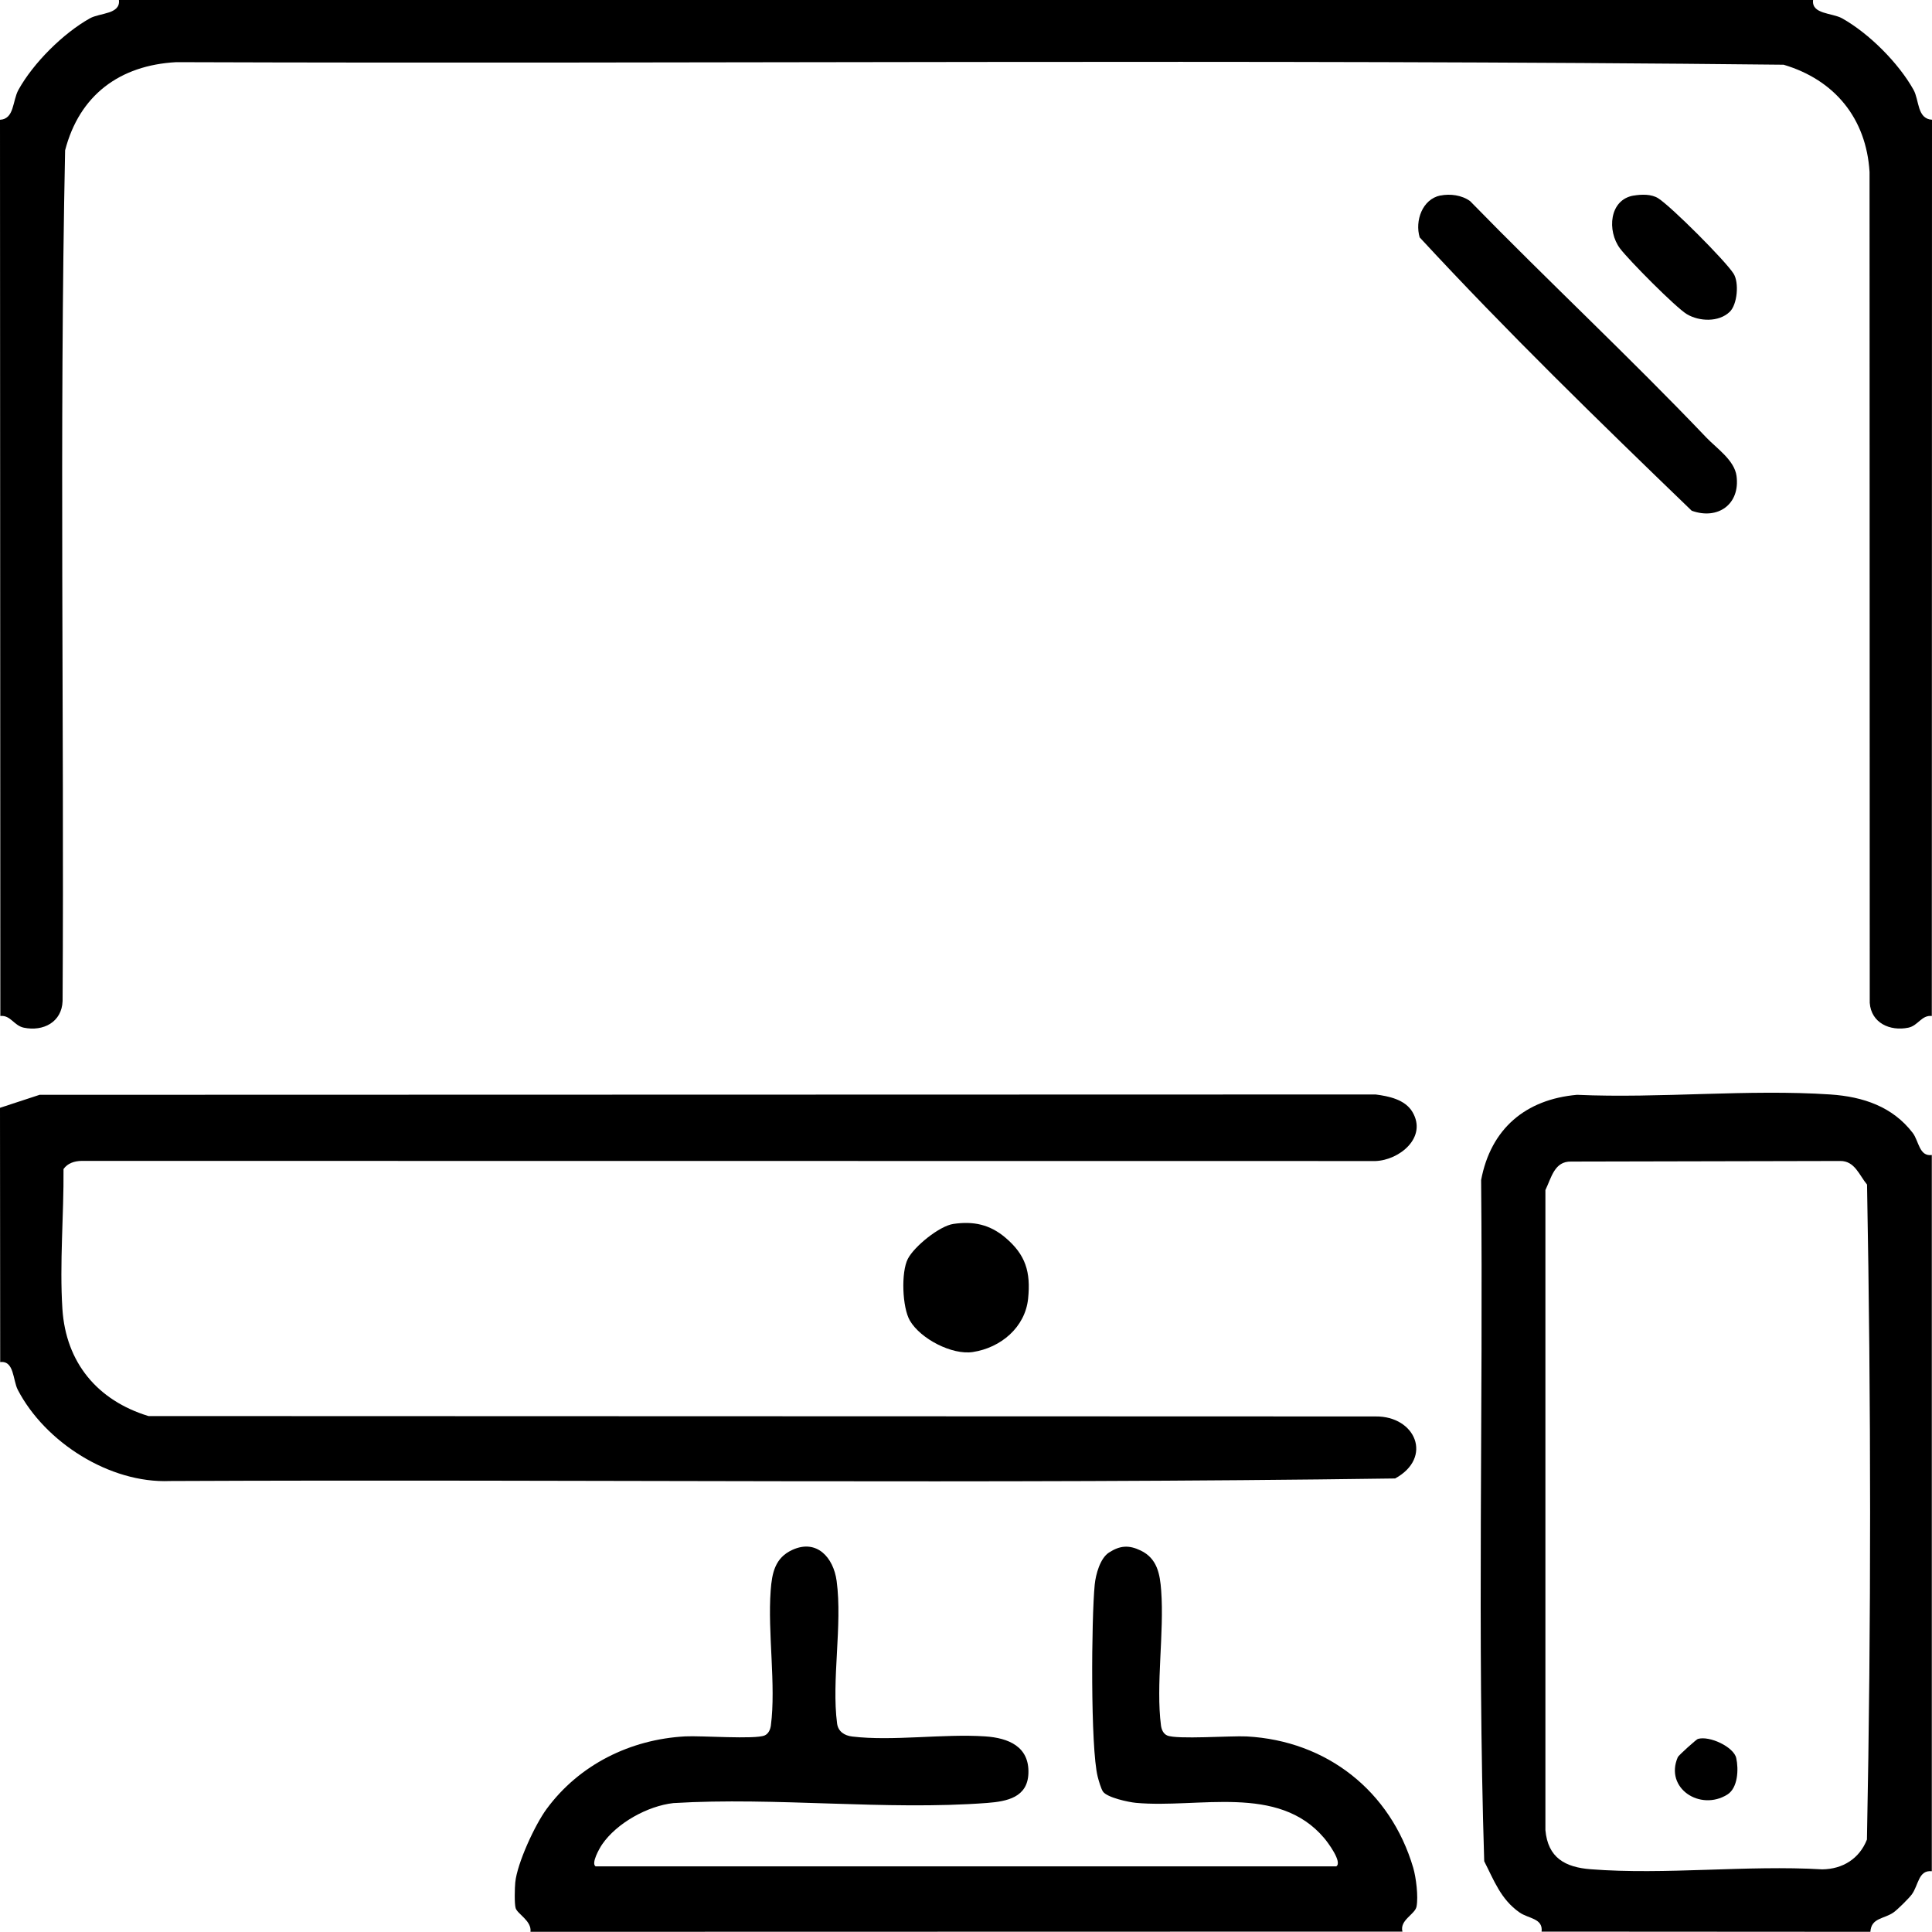 <?xml version="1.0" encoding="UTF-8"?>
<svg xmlns="http://www.w3.org/2000/svg" id="Layer_2" data-name="Layer 2" viewBox="0 0 400 399.96">
  <g id="Layer_1-2" data-name="Layer 1">
    <g>
      <path d="M375.38,0c-.36,2.97,3.93,2.64,6,3.79,5.57,3.12,11.67,9.22,14.79,14.79,1.22,2.19.72,6.01,3.83,6.21l-.04,185.56c-2.12-.23-2.83,2-4.86,2.42-3.79.78-7.7-.97-7.99-5.15l-.04-172.02c-.68-11.08-7.21-19.06-17.79-22.2-110.87-1.2-221.88-.15-332.8-.53-11.69.64-20.03,6.81-23,18.25-1.21,58.63-.18,117.43-.52,176.13-.16,4.39-4.02,6.35-8.03,5.52-2.04-.42-2.75-2.65-4.86-2.42L0,24.8c3.01-.18,2.55-3.92,3.83-6.22,3.08-5.55,9.25-11.69,14.79-14.79C20.69,2.64,24.98,2.97,24.62,0h350.76Z"></path>
      <path d="M.04,282.02l-.04-52.66,8.2-2.69,276.6-.07c2.75.35,6.11,1.05,7.63,3.62,3.12,5.27-2.68,9.97-7.63,10.16l-267.92-.03c-1.45.03-2.89.47-3.73,1.69.08,9.45-.84,19.52-.23,28.97.72,11.12,7.27,18.95,17.82,22.17l254.05.08c8.27-.1,11.96,8.5,4.06,12.84-84.47,1.2-169.11.15-253.65.53-12.51.52-25.89-8.05-31.52-18.89-1.03-1.98-.73-6.12-3.65-5.73Z"></path>
      <path d="M399.96,239.14v148.28c-2.79-.3-2.73,2.88-4.15,4.81-.6.81-2.96,3.15-3.78,3.72-2.01,1.4-4.6,1.08-4.79,4.01l-68.07-.04c.33-2.77-2.72-2.67-4.57-3.97-3.87-2.7-5.27-6.61-7.31-10.6-1.47-46.85-.19-94.06-.64-141.04,2-10.6,9.18-16.7,19.86-17.64,17.14.77,35.45-1.21,52.46-.07,6.73.45,12.88,2.51,17.04,7.96,1.28,1.68,1.33,4.94,3.97,4.57ZM325.31,240.49c-3.48-.1-4.1,3.32-5.35,5.9v132.52c.52,5.72,4.06,7.69,9.4,8.1,15.44,1.2,32.33-.9,47.92.02,4.24-.05,7.69-2.21,9.25-6.17.89-45.09.85-90.51.02-135.61-1.6-1.9-2.52-4.9-5.53-4.88l-55.71.12Z"></path>
      <path d="M290.39,399.92l-180.56.04c.29-2.26-2.71-3.69-3.07-4.9-.28-.93-.19-4.21-.08-5.33.4-3.99,4.08-11.93,6.48-15.19,6.76-9.2,17.36-14.43,28.7-15.04,3.25-.18,14.5.67,16.46-.2.8-.35,1.17-1.24,1.28-2.05,1.09-8.34-.69-19.23-.04-27.95.27-3.65.9-6.78,4.5-8.42,5.03-2.29,8.5,1.55,9.16,6.46,1.22,9.09-1.09,20.57.09,29.49.22,1.68,1.54,2.51,3.14,2.7,8.39,1,18.83-.61,27.52-.03,4.83.32,9.18,2.11,8.95,7.7-.2,4.91-4.37,5.76-8.54,6.08-20.94,1.59-43.82-1.26-64.96.03-5.32.59-11.72,4.11-14.77,8.57-.52.76-2.32,3.91-1.34,4.53h153.35c1.34-.85-1.79-5.02-2.51-5.86-9.54-11.28-25.99-6.1-38.96-7.29-1.55-.14-5.98-1.1-6.83-2.33-.4-.57-.9-2.31-1.09-3.07-1.52-5.96-1.31-32.84-.62-39.79.21-2.11,1.12-5.45,2.95-6.63,2.29-1.48,4.13-1.6,6.59-.41,3.38,1.63,3.97,4.82,4.22,8.28.65,8.72-1.13,19.61-.04,27.95.11.82.48,1.7,1.28,2.05,1.97.87,13.21.03,16.46.2,16.6.89,29.8,11.32,34.48,27.18.6,2.05,1.08,5.99.69,8.04-.31,1.63-3.54,2.78-2.92,5.2Z"></path>
      <path d="M298.21,40.49c2.02-.42,4.47-.09,6.16,1.15,16.21,16.62,33.05,32.31,48.93,48.97,2.1,2.2,5.79,4.66,6.23,7.93.78,5.89-3.89,9.15-9.28,7.2-19.12-18.43-38.3-37.09-56.32-56.59-1.02-3.42.53-7.9,4.28-8.68Z"></path>
      <path d="M197.4,253.4c4.14-.61,7.53.12,10.72,2.81,4.24,3.57,5.3,7.14,4.74,12.65-.61,5.97-5.68,10.18-11.43,11.06-4.32.67-10.84-2.73-13.04-6.49-1.6-2.73-1.86-10.04-.43-12.8,1.33-2.58,6.54-6.81,9.43-7.23Z"></path>
      <path d="M338.21,40.5c1.62-.28,3.69-.34,5.09.54,2.69,1.7,13.91,12.92,15.62,15.62,1.17,1.85.79,6.39-.81,7.91-2.27,2.17-6.28,2-8.84.49-2.27-1.33-12.12-11.28-13.87-13.63-2.7-3.62-2.24-10.08,2.81-10.94Z"></path>
      <path d="M351.52,360.03c2.41-.72,7.44,1.65,7.95,3.96s.36,6.18-1.85,7.56c-5.62,3.49-13.03-1.32-10.25-7.75.17-.39,3.84-3.68,4.15-3.77Z"></path>
    </g>
  </g>
</svg>
